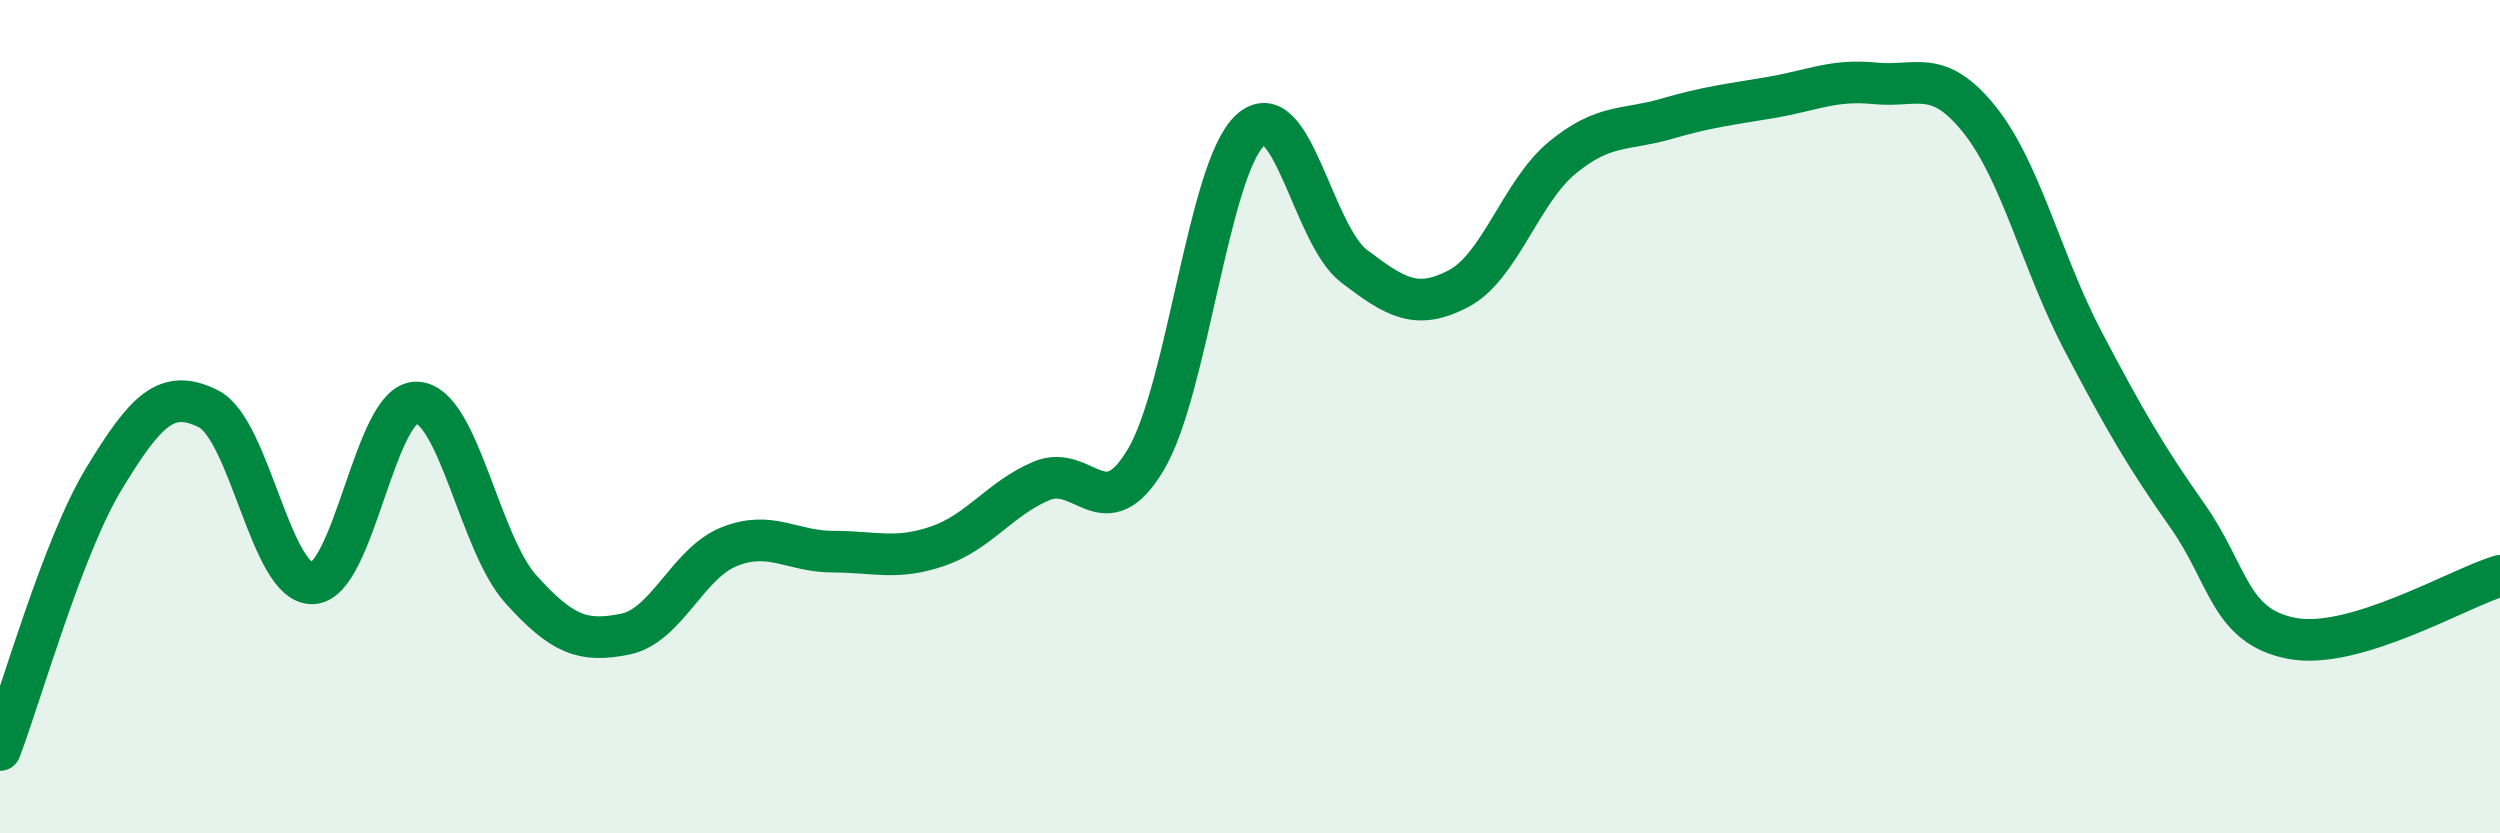 
    <svg width="60" height="20" viewBox="0 0 60 20" xmlns="http://www.w3.org/2000/svg">
      <path
        d="M 0,18 C 0.5,16.7 1.5,13.12 2.5,11.48 C 3.5,9.84 4,9.31 5,9.81 C 6,10.31 6.5,14.03 7.5,14 C 8.5,13.97 9,9.63 10,9.66 C 11,9.69 11.5,13.03 12.5,14.14 C 13.5,15.25 14,15.42 15,15.22 C 16,15.02 16.5,13.52 17.5,13.12 C 18.5,12.72 19,13.24 20,13.24 C 21,13.24 21.5,13.45 22.5,13.11 C 23.5,12.77 24,11.96 25,11.54 C 26,11.12 26.5,12.71 27.5,11.03 C 28.5,9.35 29,4.06 30,3.13 C 31,2.2 31.5,5.63 32.5,6.39 C 33.5,7.15 34,7.45 35,6.93 C 36,6.41 36.5,4.6 37.5,3.78 C 38.5,2.96 39,3.14 40,2.85 C 41,2.56 41.5,2.51 42.5,2.34 C 43.5,2.17 44,1.9 45,2 C 46,2.1 46.5,1.62 47.5,2.86 C 48.5,4.1 49,6.3 50,8.2 C 51,10.1 51.5,10.96 52.5,12.38 C 53.5,13.8 53.5,15.03 55,15.32 C 56.5,15.61 59,14.12 60,13.82L60 20L0 20Z"
        fill="#008740"
        opacity="0.1"
        stroke-linecap="round"
        stroke-linejoin="round"
      />
      <path
        d="M 0,18 C 0.5,16.7 1.5,13.12 2.5,11.48 C 3.5,9.84 4,9.31 5,9.81 C 6,10.31 6.5,14.03 7.5,14 C 8.5,13.97 9,9.63 10,9.66 C 11,9.69 11.5,13.03 12.5,14.14 C 13.5,15.25 14,15.42 15,15.22 C 16,15.02 16.5,13.52 17.5,13.12 C 18.5,12.72 19,13.24 20,13.24 C 21,13.24 21.5,13.45 22.5,13.11 C 23.5,12.77 24,11.96 25,11.54 C 26,11.12 26.5,12.71 27.5,11.03 C 28.5,9.35 29,4.06 30,3.13 C 31,2.2 31.5,5.63 32.5,6.39 C 33.5,7.15 34,7.45 35,6.93 C 36,6.41 36.5,4.6 37.5,3.78 C 38.5,2.96 39,3.14 40,2.85 C 41,2.56 41.5,2.51 42.5,2.34 C 43.5,2.17 44,1.9 45,2 C 46,2.1 46.5,1.62 47.5,2.86 C 48.5,4.1 49,6.3 50,8.2 C 51,10.1 51.5,10.96 52.5,12.38 C 53.5,13.8 53.5,15.03 55,15.32 C 56.5,15.61 59,14.12 60,13.82"
        stroke="#008740"
        stroke-width="1"
        fill="none"
        stroke-linecap="round"
        stroke-linejoin="round"
      />
    </svg>
  